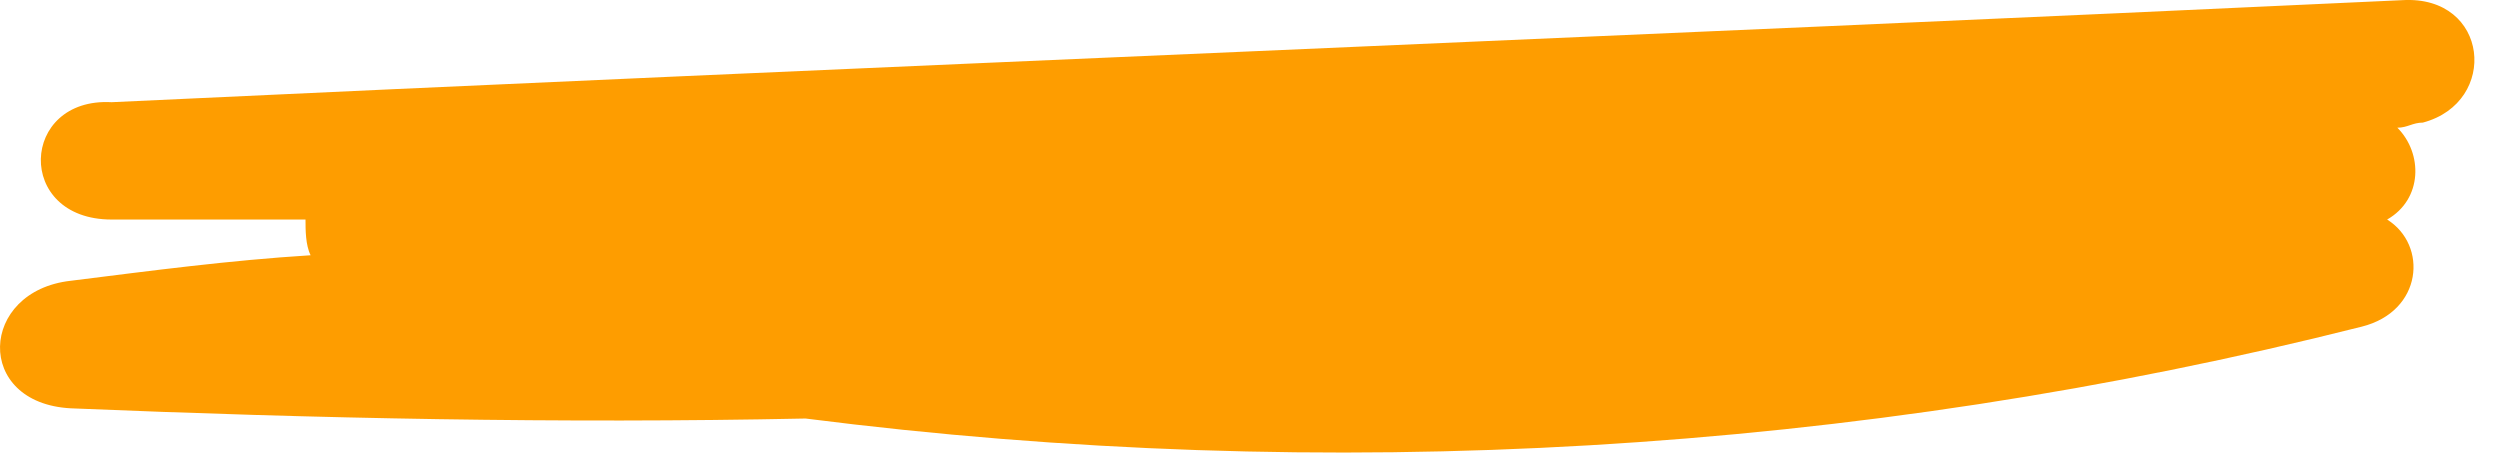 <?xml version="1.0" encoding="UTF-8"?> <svg xmlns="http://www.w3.org/2000/svg" width="49" height="9" viewBox="0 0 49 9" fill="none"> <path d="M46.288 6.403C47.488 6.103 47.588 4.803 46.788 4.303C47.488 3.903 47.488 3.003 46.988 2.503C47.188 2.503 47.288 2.403 47.488 2.403C48.988 2.003 48.788 -0.097 47.088 0.003C32.088 0.703 17.088 1.303 2.188 2.003C0.388 1.903 0.288 4.303 2.188 4.303C3.488 4.303 4.688 4.303 5.988 4.303C5.988 4.503 5.988 4.803 6.088 5.003C4.488 5.103 2.988 5.303 1.388 5.503C-0.412 5.703 -0.512 7.903 1.388 8.003C6.188 8.203 10.988 8.303 15.788 8.203C25.988 9.503 36.388 8.903 46.288 6.403Z" fill="#FE9D00"></path> </svg> 